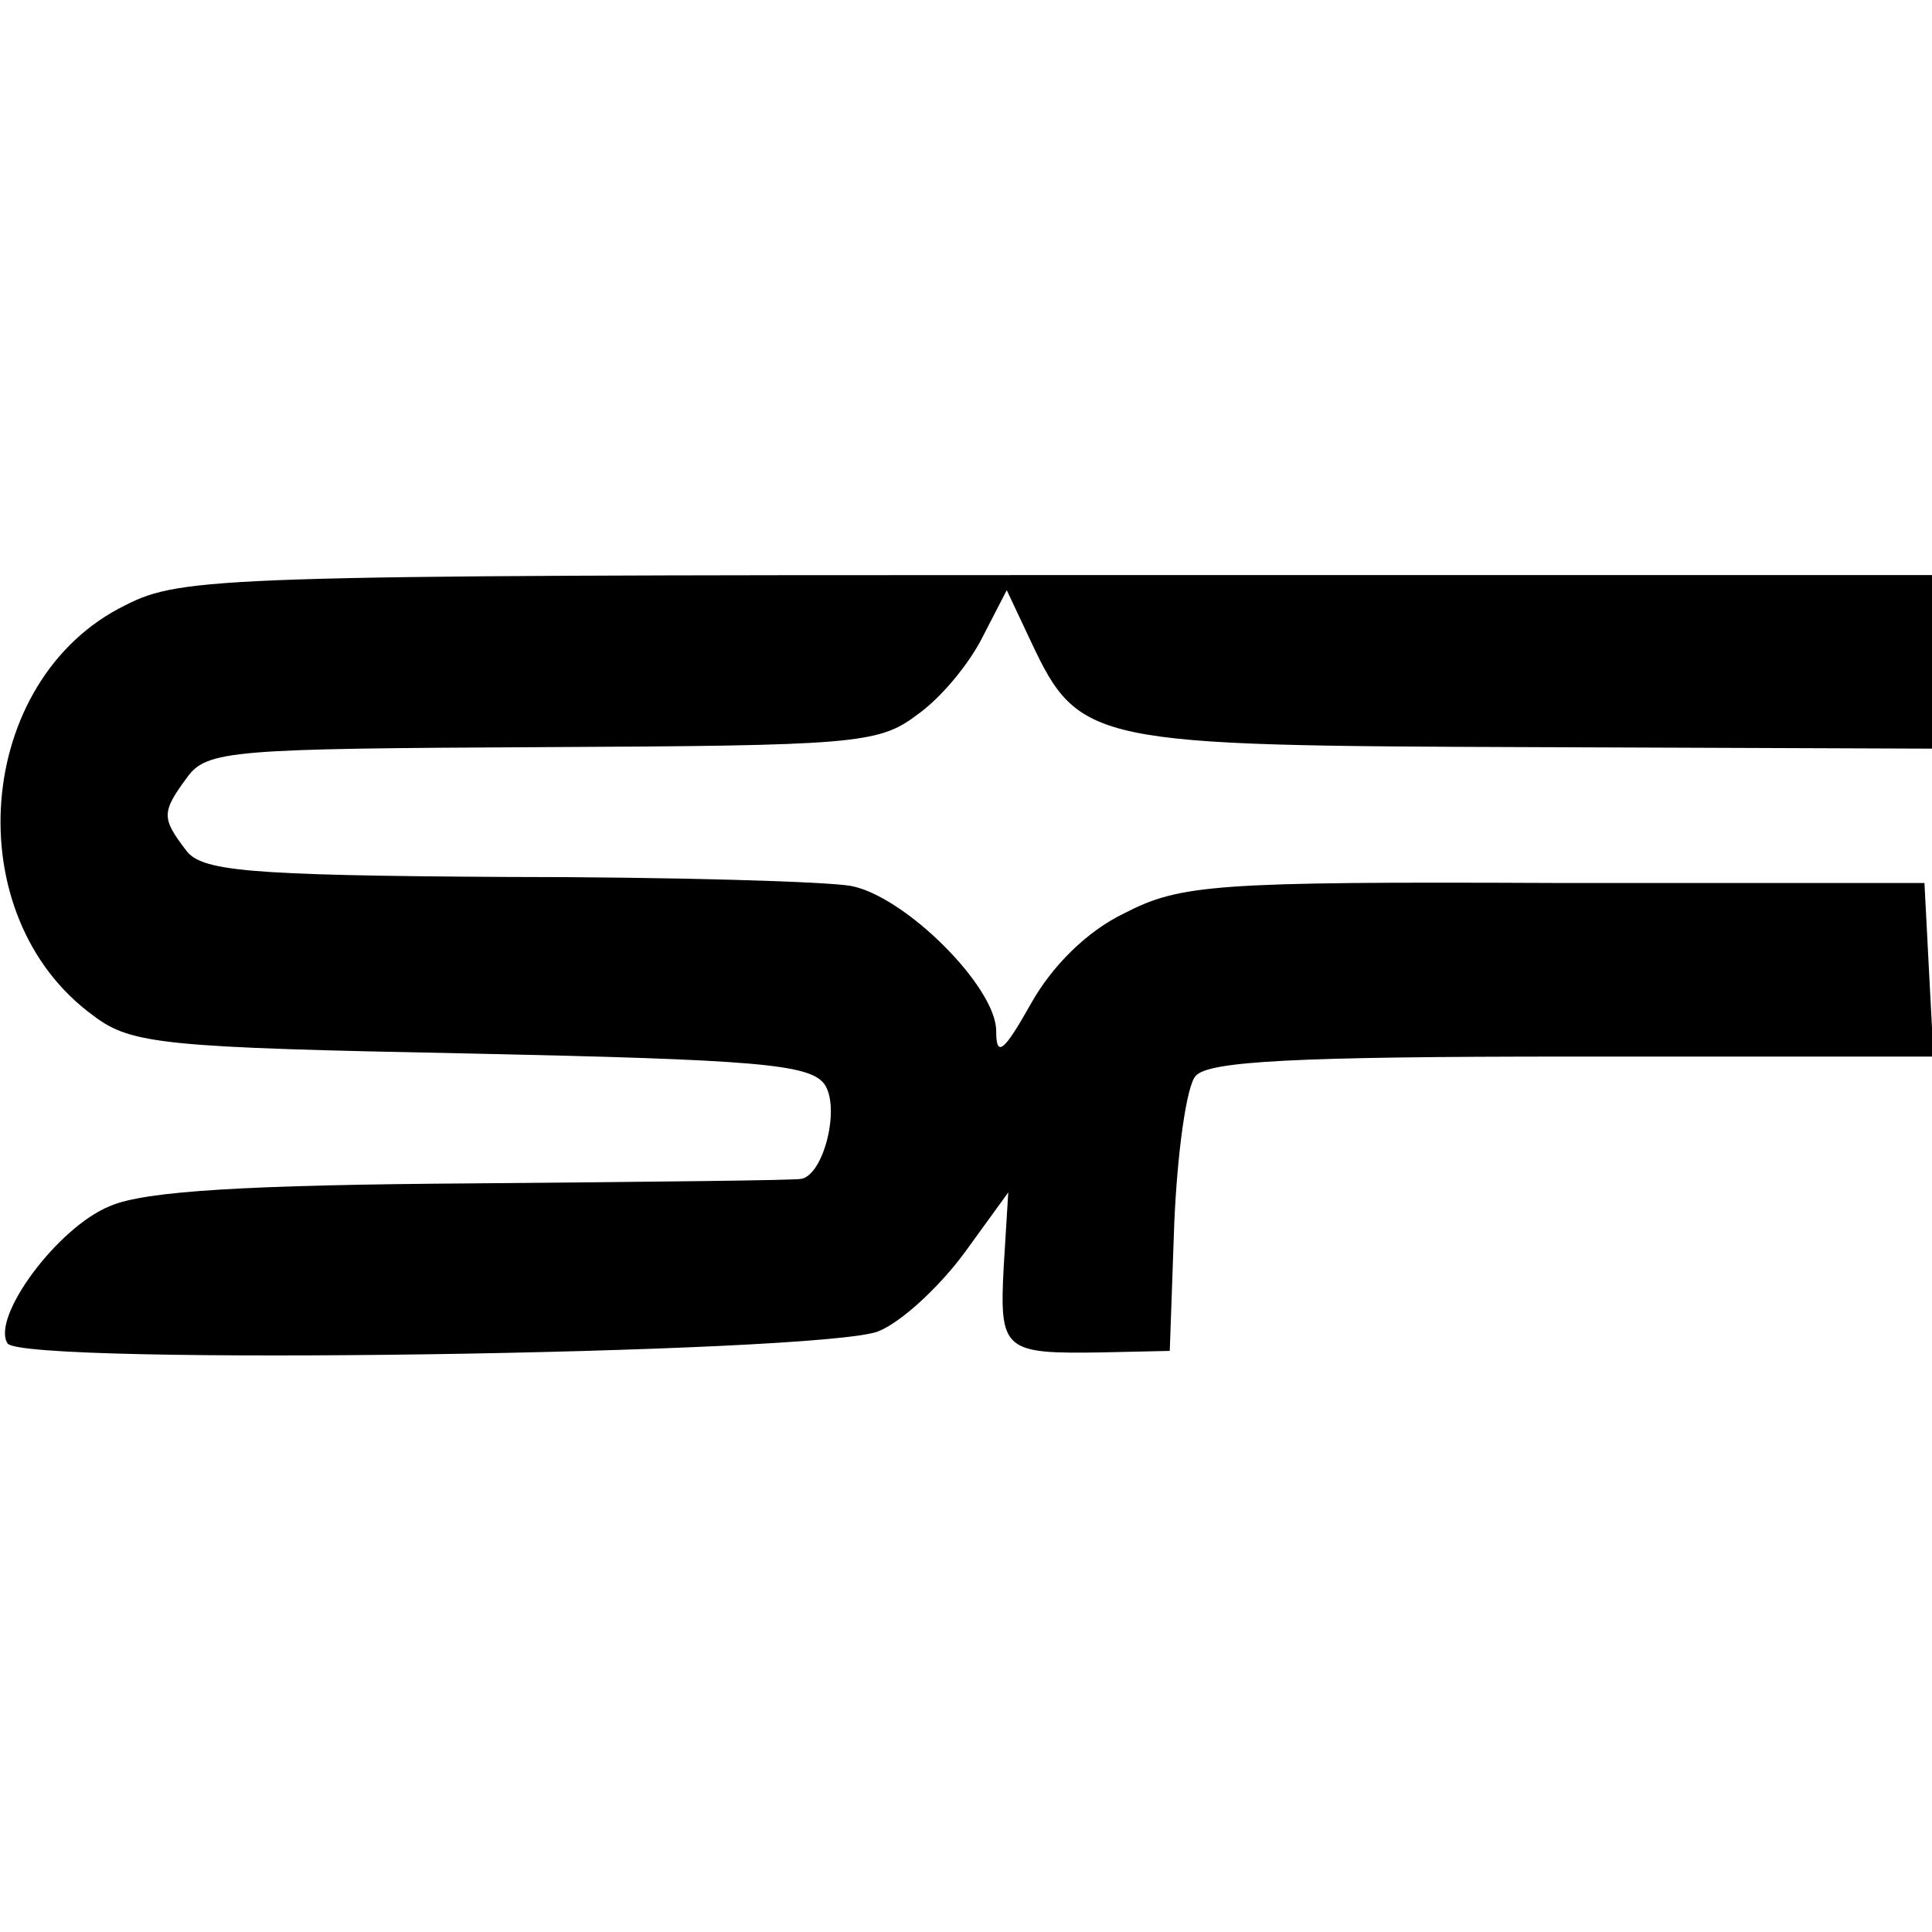 <?xml version="1.0" standalone="no"?>
<!DOCTYPE svg PUBLIC "-//W3C//DTD SVG 20010904//EN"
 "http://www.w3.org/TR/2001/REC-SVG-20010904/DTD/svg10.dtd">
<svg version="1.0" xmlns="http://www.w3.org/2000/svg"
 width="128pt" height="128pt" viewBox="0 0 128 128"
 preserveAspectRatio="xMidYMid meet">
<g transform="translate(0,128) scale(0.1,-0.1)"
fill="#000000" stroke="none">
<path d="M83 879 c-100 -49 -112 -206 -21 -272 25 -19 47 -21 250 -25 188 -4
224 -7 234 -20 11 -15 0 -60 -15 -63 -3 -1 -100 -2 -216 -3 -151 -1 -219 -5
-242 -15 -35 -14 -79 -74 -68 -91 9 -15 540 -7 577 8 15 6 40 29 57 52 l29 40
-3 -49 c-3 -56 0 -58 65 -57 l45 1 3 85 c2 46 8 90 14 97 8 10 66 13 250 13
l239 0 -3 57 -3 58 -245 0 c-226 1 -248 -1 -285 -20 -25 -12 -48 -35 -62 -60
-18 -32 -23 -36 -23 -18 0 29 -60 89 -96 96 -16 3 -119 6 -229 6 -174 1 -202
4 -212 18 -16 21 -16 25 1 48 13 18 30 19 235 20 205 1 223 2 248 21 16 11 35
34 44 52 l16 31 16 -34 c32 -68 40 -69 333 -70 l264 -1 0 57 0 58 -579 0
c-553 0 -581 -1 -618 -20z"/>
</g>
</svg>
